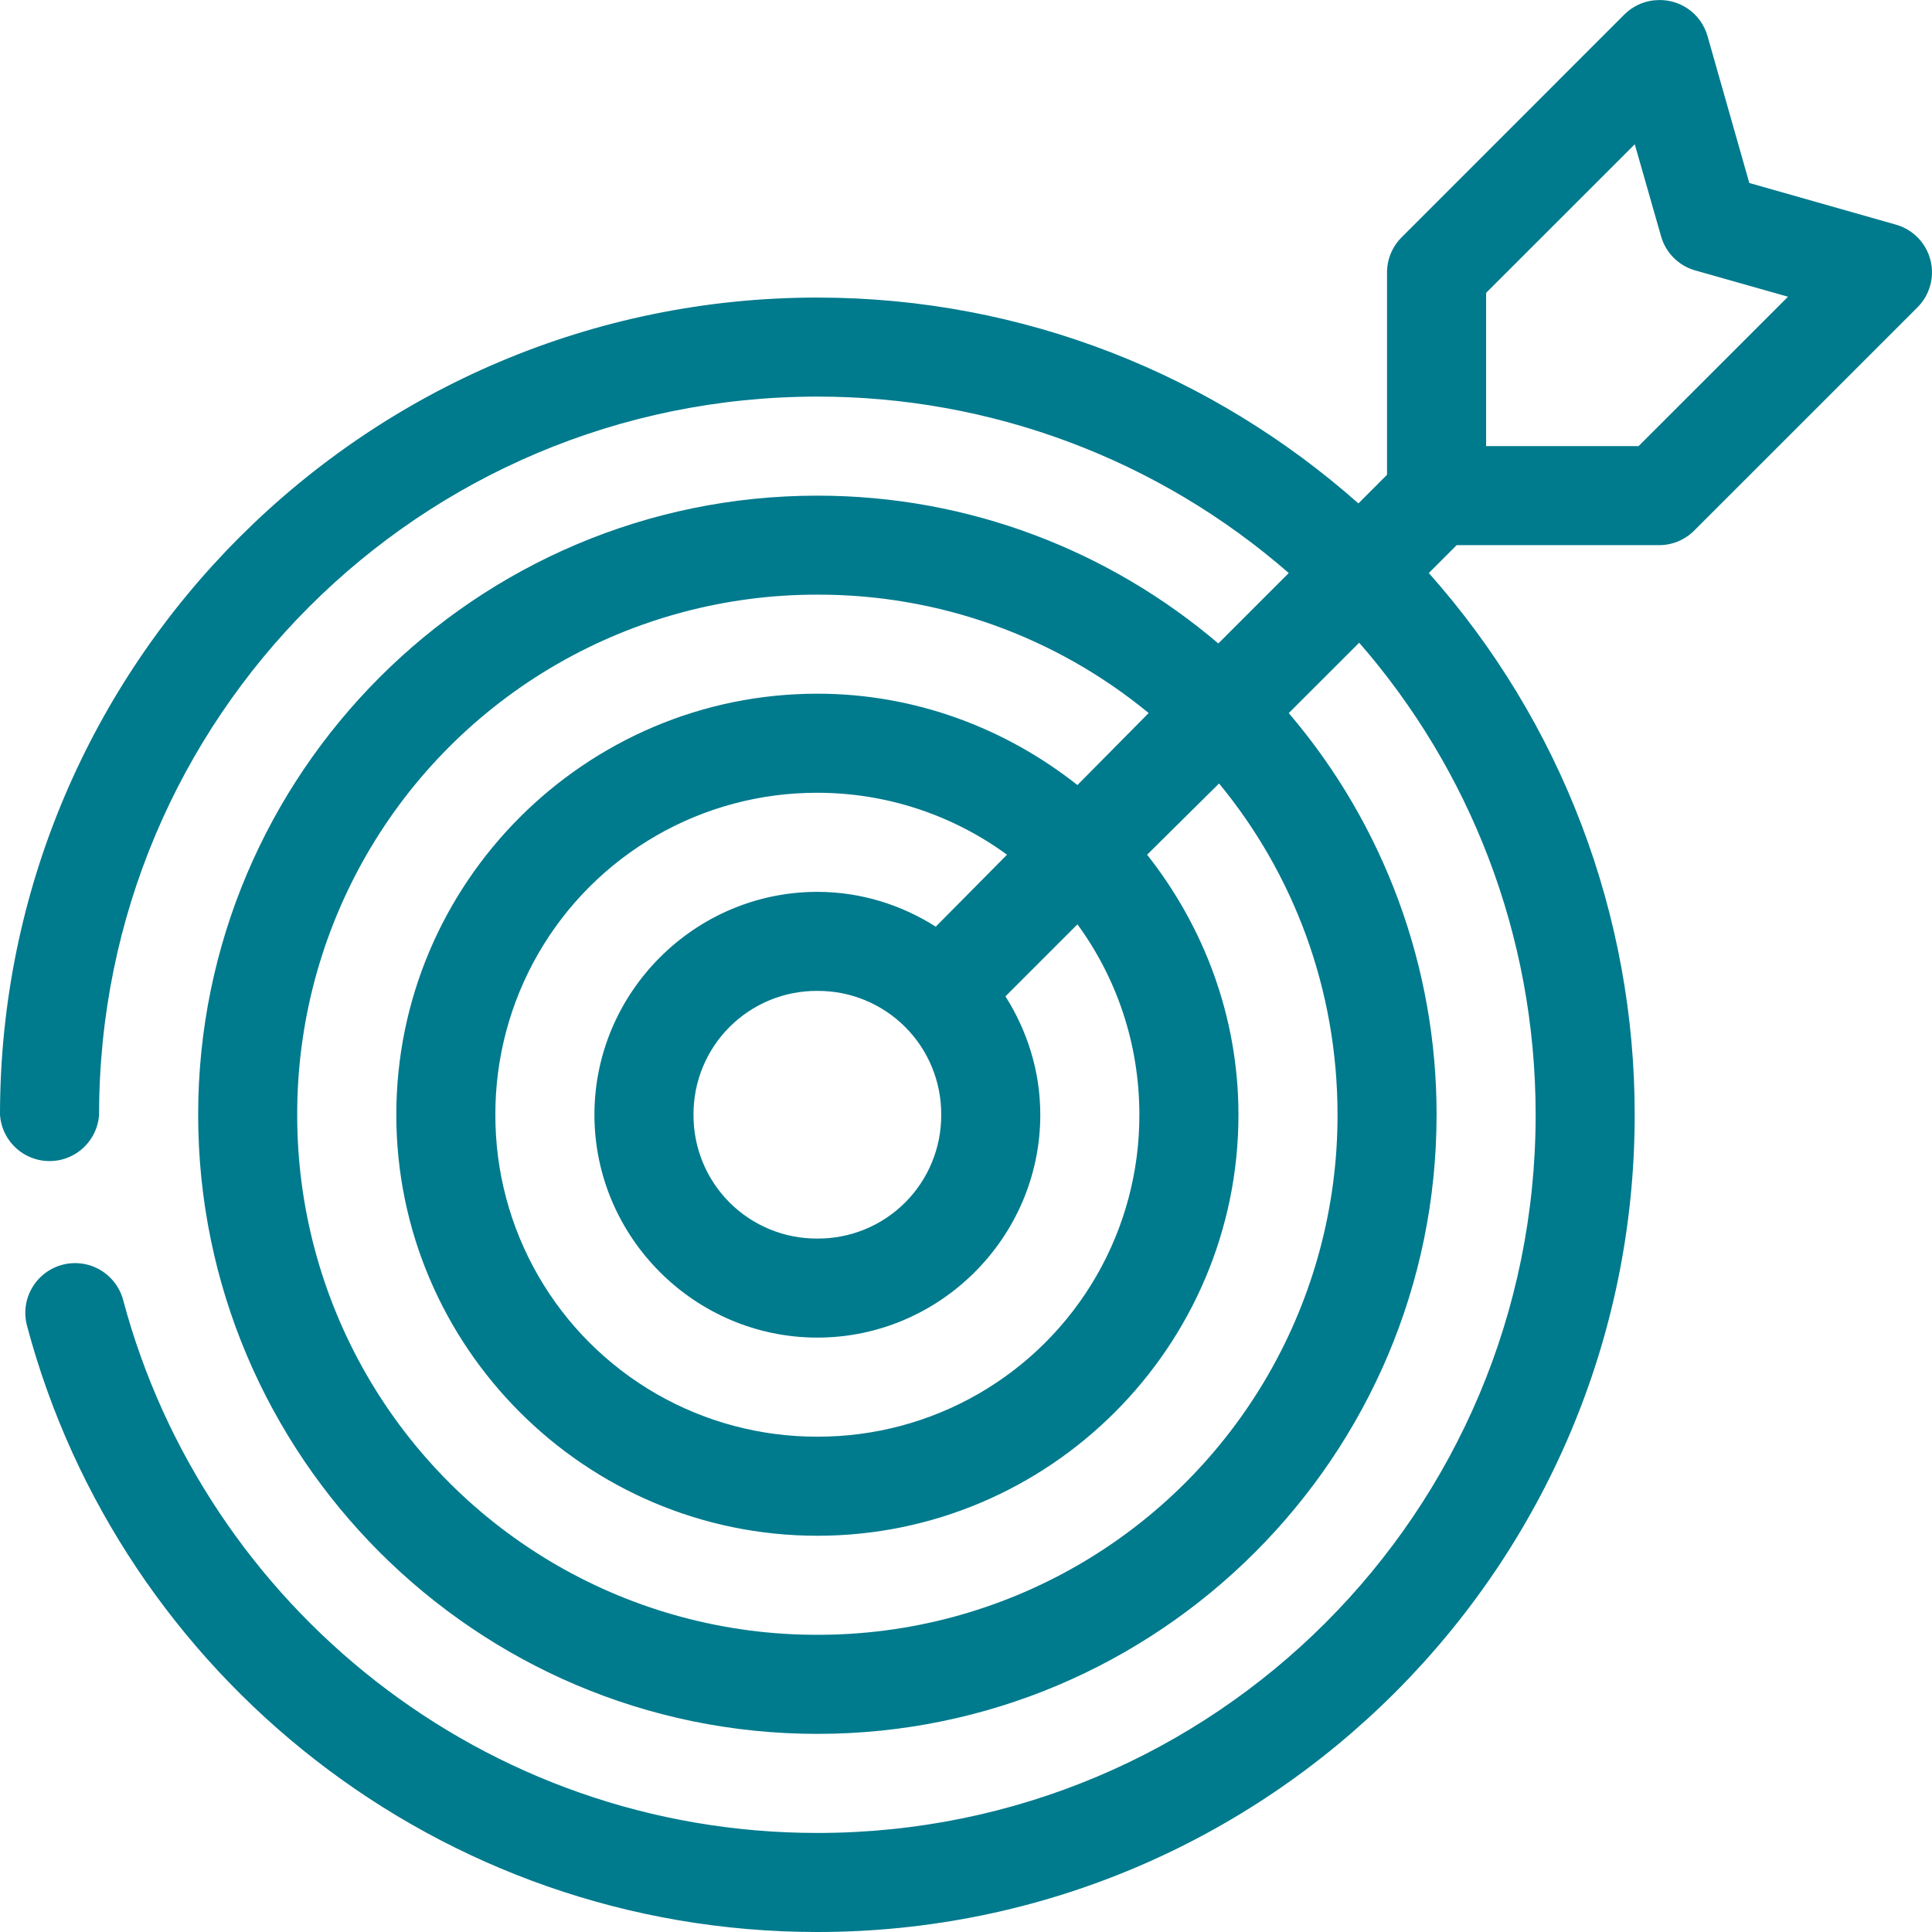 <svg width="53" height="53" viewBox="0 0 53 53" xmlns="http://www.w3.org/2000/svg">
    <defs>
        <clipPath id="hkr4ufwzxa">
            <path d="M1920 0v5769H0V0h1920z"/>
        </clipPath>
        <clipPath id="07walev07b">
            <path d="M45.376.01a1.36 1.36 0 0 1 1.465.976l1.147 4.034 4.034 1.146a1.359 1.359 0 0 1 .573 2.272l-6.115 6.114a1.36 1.36 0 0 1-.955.403H39.96l-.764.765a22.334 22.334 0 0 1 5.648 14.86C44.845 42.948 34.79 53 22.423 53 12.054 53 3.297 45.957.743 36.377a1.365 1.365 0 1 1 2.633-.722c2.242 8.41 9.91 14.628 19.047 14.628 10.898 0 19.704-8.805 19.704-19.702 0-4.96-1.826-9.491-4.841-12.95l-1.932 1.931a16.938 16.938 0 0 1 4.055 11.019c0 9.364-7.621 16.984-16.986 16.984-9.366 0-16.987-7.62-16.987-16.984s7.621-16.984 16.987-16.984c4.189 0 8.033 1.53 10.999 4.055l1.932-1.932a19.636 19.636 0 0 0-12.931-4.84c-10.9 0-19.705 8.804-19.705 19.7a1.362 1.362 0 0 1-2.718 0C0 18.216 10.055 8.163 22.423 8.163c5.69 0 10.884 2.143 14.842 5.647l.785-.786v-5.54a1.359 1.359 0 0 1 .404-.977L44.569.39a1.36 1.36 0 0 1 .807-.382zM22.423 16.313a14.247 14.247 0 0 0-14.27 14.267 14.247 14.247 0 0 0 14.27 14.267A14.247 14.247 0 0 0 36.692 30.58c0-3.454-1.216-6.622-3.25-9.087l-1.974 1.954c1.553 1.966 2.506 4.441 2.506 7.133 0 6.362-5.188 11.55-11.551 11.55-6.364 0-11.551-5.188-11.551-11.55 0-6.362 5.187-11.55 11.55-11.55 2.693 0 5.168.953 7.135 2.506l1.954-1.975a14.232 14.232 0 0 0-9.088-3.248zm0 5.435a8.812 8.812 0 0 0-8.834 8.832 8.812 8.812 0 0 0 8.834 8.832 8.812 8.812 0 0 0 8.833-8.832c0-1.956-.63-3.762-1.699-5.223l-1.975 1.975c.598.944.956 2.055.956 3.248 0 3.36-2.754 6.114-6.115 6.114-3.362 0-6.116-2.753-6.116-6.114 0-3.36 2.754-6.114 6.116-6.114 1.193 0 2.304.357 3.248.955l1.954-1.974a8.804 8.804 0 0 0-5.202-1.699zm0 5.435a3.377 3.377 0 0 0-3.398 3.397 3.377 3.377 0 0 0 3.398 3.397 3.377 3.377 0 0 0 3.397-3.397 3.377 3.377 0 0 0-3.397-3.397zM44.845 3.958l-4.077 4.076v4.204h4.183L49.05 8.14l-2.548-.722a1.359 1.359 0 0 1-.934-.934l-.722-2.527z"/>
        </clipPath>
    </defs>
    <g clip-path="url(#hkr4ufwzxa)" transform="translate(-541 -1728)">
        <g clip-path="url(#07walev07b)" transform="translate(541 1728)">
            <path fill="#007A8D" d="M0 0h53v53H0V0z"/>
        </g>
    </g>
</svg>
